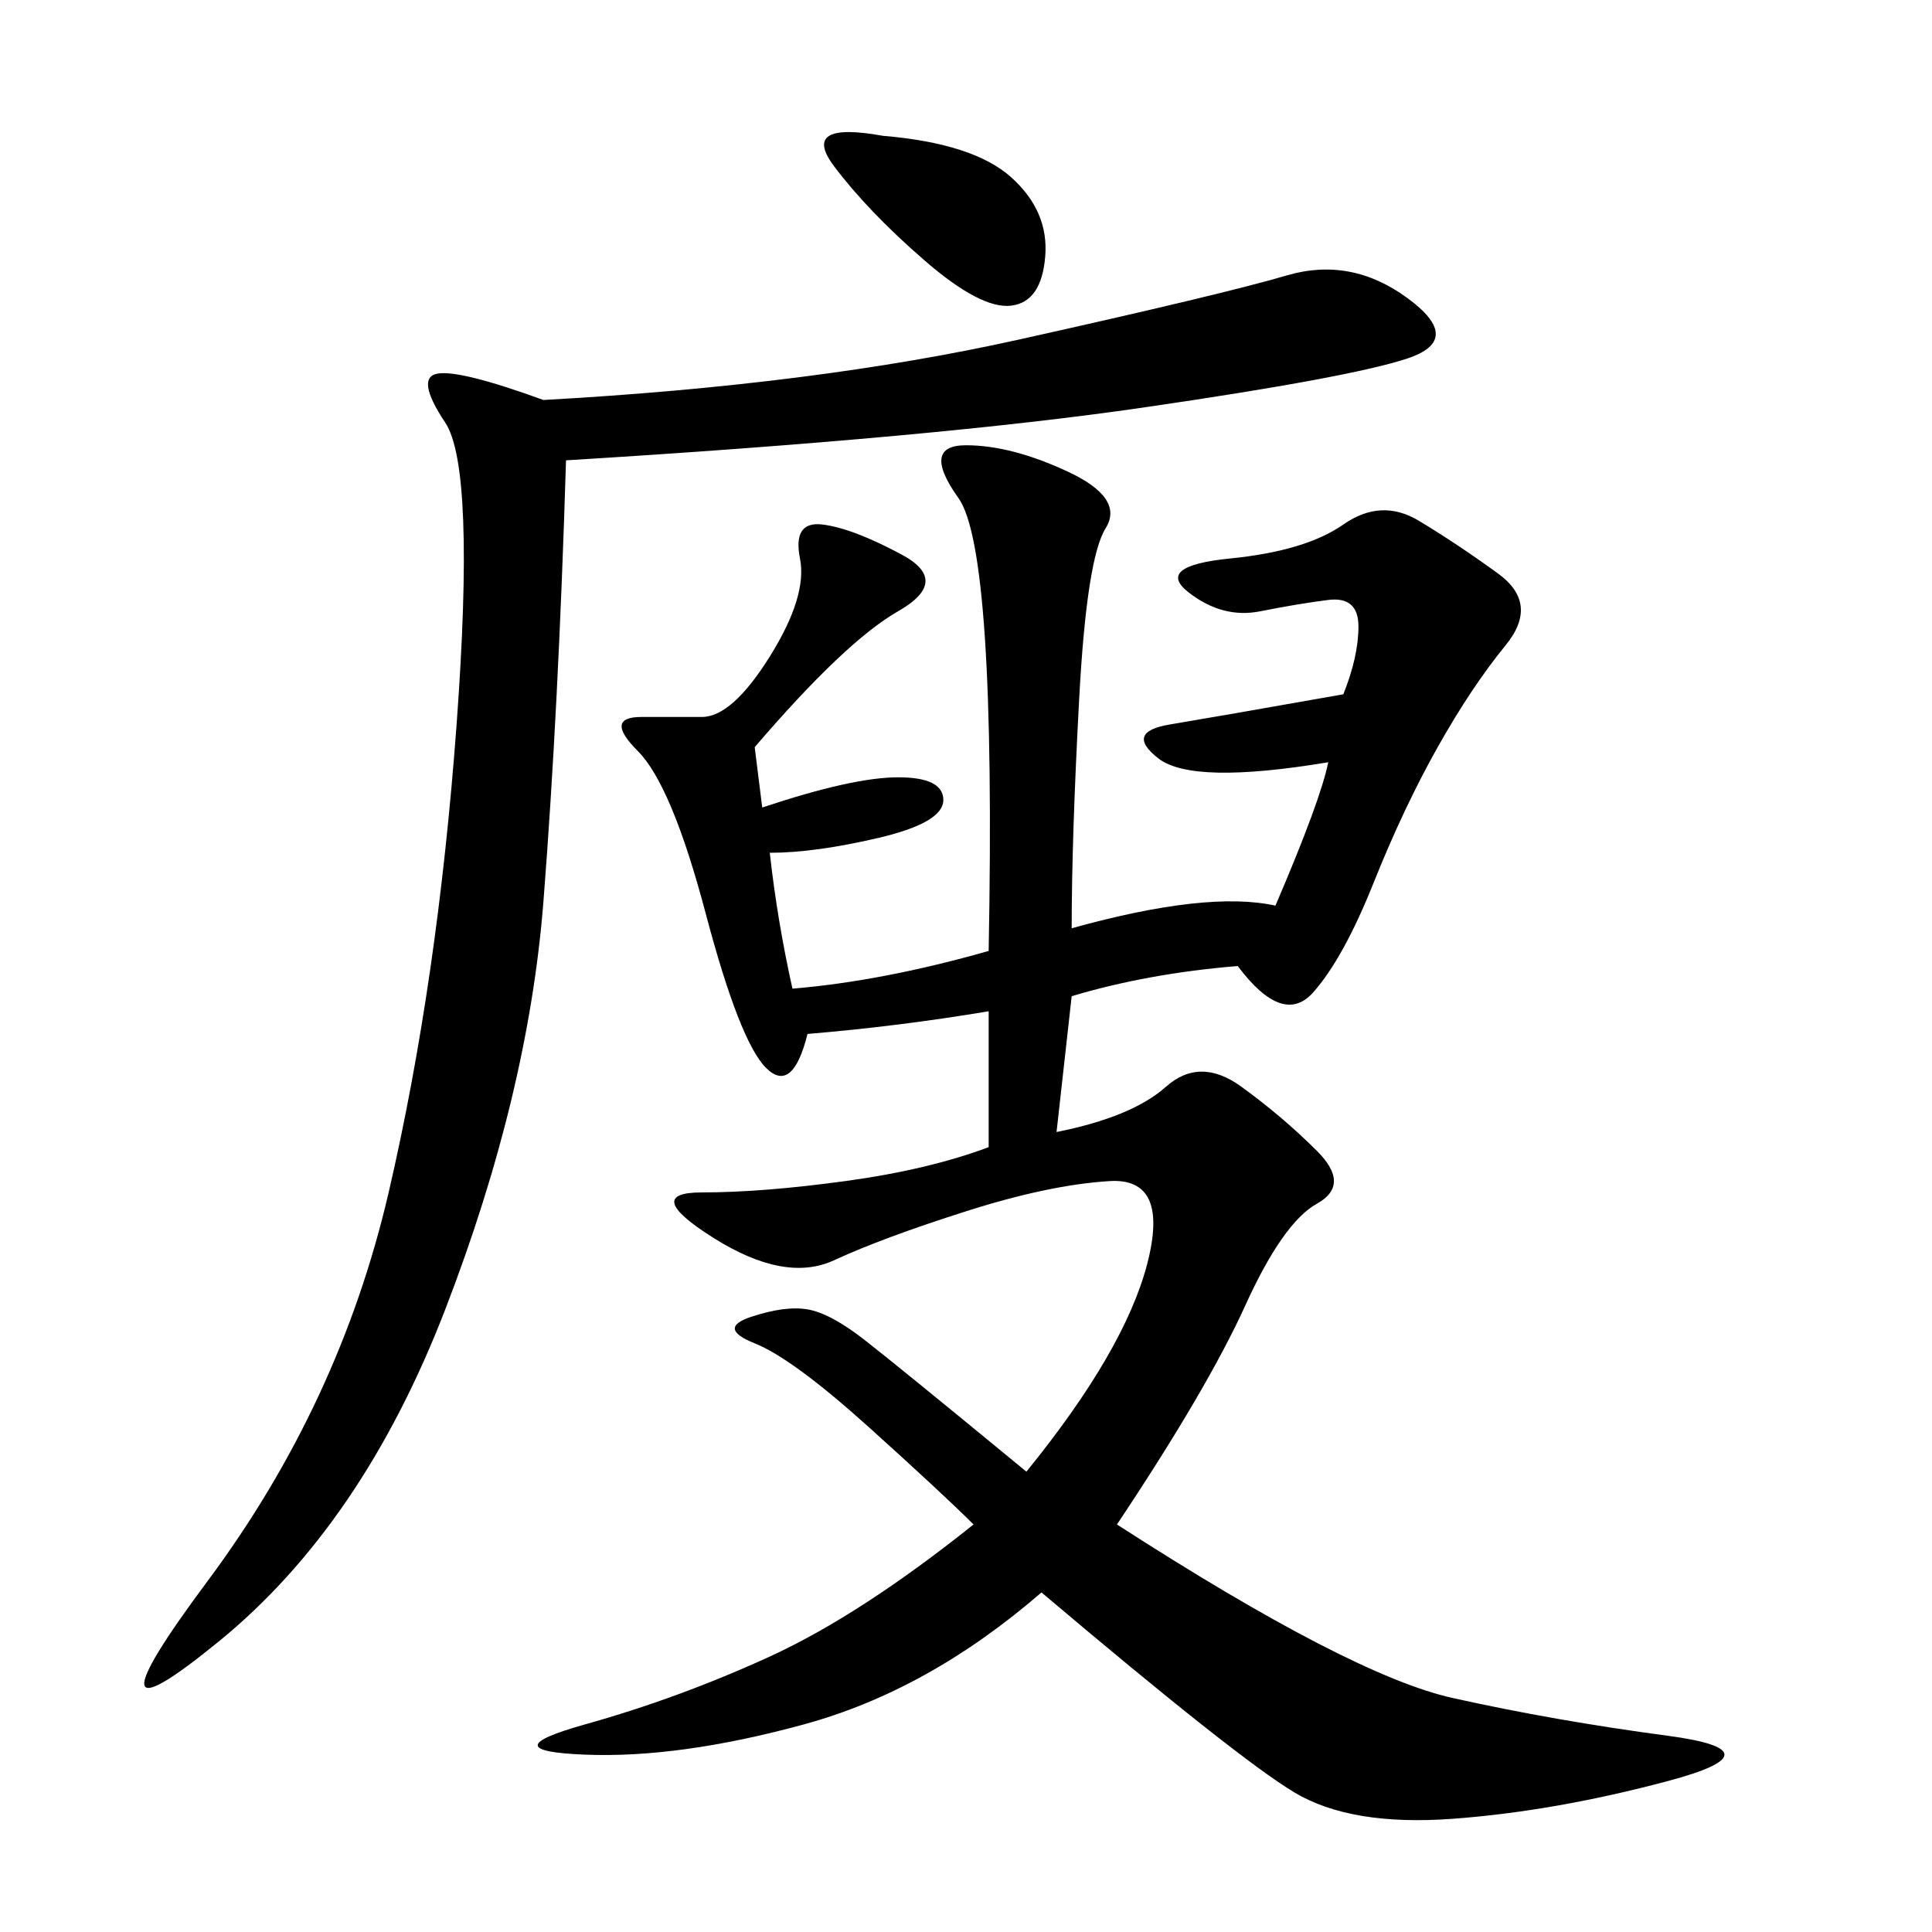 <svg xmlns="http://www.w3.org/2000/svg" xmlns:xlink="http://www.w3.org/1999/xlink" width="300" height="300"><path d="M166.41 144.14Q187.50 138.28 198.05 140.63L198.05 140.63Q205.08 124.22 206.25 118.36L206.25 118.36Q185.16 121.88 179.88 117.77Q174.61 113.67 181.64 112.50Q188.67 111.33 208.59 107.81L208.59 107.81Q210.94 101.95 210.94 97.27L210.94 97.27Q210.94 92.58 206.25 93.16Q201.56 93.75 195.70 94.92Q189.84 96.09 184.57 91.99Q179.30 87.89 191.02 86.72Q202.73 85.55 208.59 81.45Q214.45 77.34 220.31 80.86Q226.17 84.38 232.62 89.06Q239.06 93.75 233.79 100.20Q228.52 106.64 223.24 116.02Q217.97 125.39 213.28 137.11Q208.59 148.83 203.91 154.10Q199.22 159.38 192.19 150L192.19 150Q178.13 151.17 166.41 154.69L166.41 154.69L164.06 175.78Q175.78 173.44 181.05 168.75Q186.33 164.06 192.77 168.75Q199.22 173.44 204.49 178.71Q209.77 183.98 204.49 186.91Q199.22 189.84 193.36 202.73Q187.50 215.63 173.44 236.72L173.44 236.72Q209.77 260.16 225.59 263.67Q241.41 267.19 258.98 269.53Q276.56 271.88 258.98 276.56Q241.41 281.25 225.59 282.42Q209.77 283.59 200.98 278.32Q192.19 273.05 161.72 247.27L161.72 247.27Q144.14 262.50 124.80 267.77Q105.47 273.05 90.82 272.46Q76.17 271.88 90.82 267.77Q105.47 263.67 119.53 257.23Q133.59 250.78 151.17 236.72L151.17 236.72Q146.48 232.03 134.77 221.48Q123.05 210.94 117.19 208.59Q111.33 206.25 116.60 204.49Q121.88 202.73 125.39 203.32Q128.91 203.91 134.18 208.01Q139.45 212.11 159.38 228.52L159.38 228.52Q174.61 209.77 178.13 196.29Q181.64 182.81 172.27 183.40Q162.89 183.98 150 188.09Q137.11 192.19 129.49 195.70Q121.88 199.22 110.74 192.19Q99.61 185.16 108.98 185.16L108.98 185.16Q118.36 185.16 131.25 183.40Q144.14 181.64 153.52 178.13L153.52 178.13L153.52 157.03Q139.45 159.38 125.39 160.55L125.39 160.55Q123.05 169.92 118.95 165.82Q114.84 161.72 109.57 141.80Q104.30 121.88 99.02 116.60Q93.75 111.33 99.61 111.33L99.61 111.33L108.98 111.33Q113.67 111.33 119.53 101.95Q125.39 92.58 124.22 86.72Q123.05 80.86 127.73 81.45Q132.42 82.03 140.04 86.13Q147.66 90.23 139.45 94.92Q131.25 99.61 117.19 116.02L117.19 116.02L118.36 125.39Q132.42 120.70 139.45 120.70L139.45 120.70Q146.48 120.70 146.48 124.22L146.48 124.22Q146.48 127.73 136.52 130.08Q126.56 132.42 119.53 132.42L119.53 132.42Q120.70 142.97 123.05 153.52L123.05 153.52Q137.11 152.34 153.52 147.66L153.52 147.66Q154.69 85.55 148.83 77.34Q142.97 69.14 150 69.14L150 69.14Q157.03 69.14 165.82 73.24Q174.61 77.34 171.68 82.03Q168.75 86.72 167.58 108.40Q166.41 130.08 166.41 144.14L166.41 144.14ZM87.89 71.48Q86.72 110.16 84.38 140.04Q82.03 169.92 69.14 203.32Q56.25 236.72 33.98 254.88Q11.72 273.05 32.23 245.51Q52.73 217.97 60.35 185.16Q67.97 152.34 70.90 112.50Q73.83 72.66 69.14 65.63Q64.45 58.59 67.97 58.01Q71.48 57.42 84.38 62.11L84.38 62.11Q126.56 59.77 158.20 52.73Q189.84 45.70 199.80 42.77Q209.77 39.84 218.55 46.29Q227.34 52.73 218.55 55.66Q209.77 58.59 177.54 63.28Q145.31 67.97 87.89 71.48L87.89 71.48ZM137.11 21.09Q151.17 22.27 157.03 27.54Q162.89 32.81 162.30 39.84Q161.72 46.88 157.03 47.46Q152.34 48.05 143.55 40.43Q134.77 32.81 129.49 25.78Q124.22 18.75 137.11 21.09L137.11 21.09Z"/></svg>